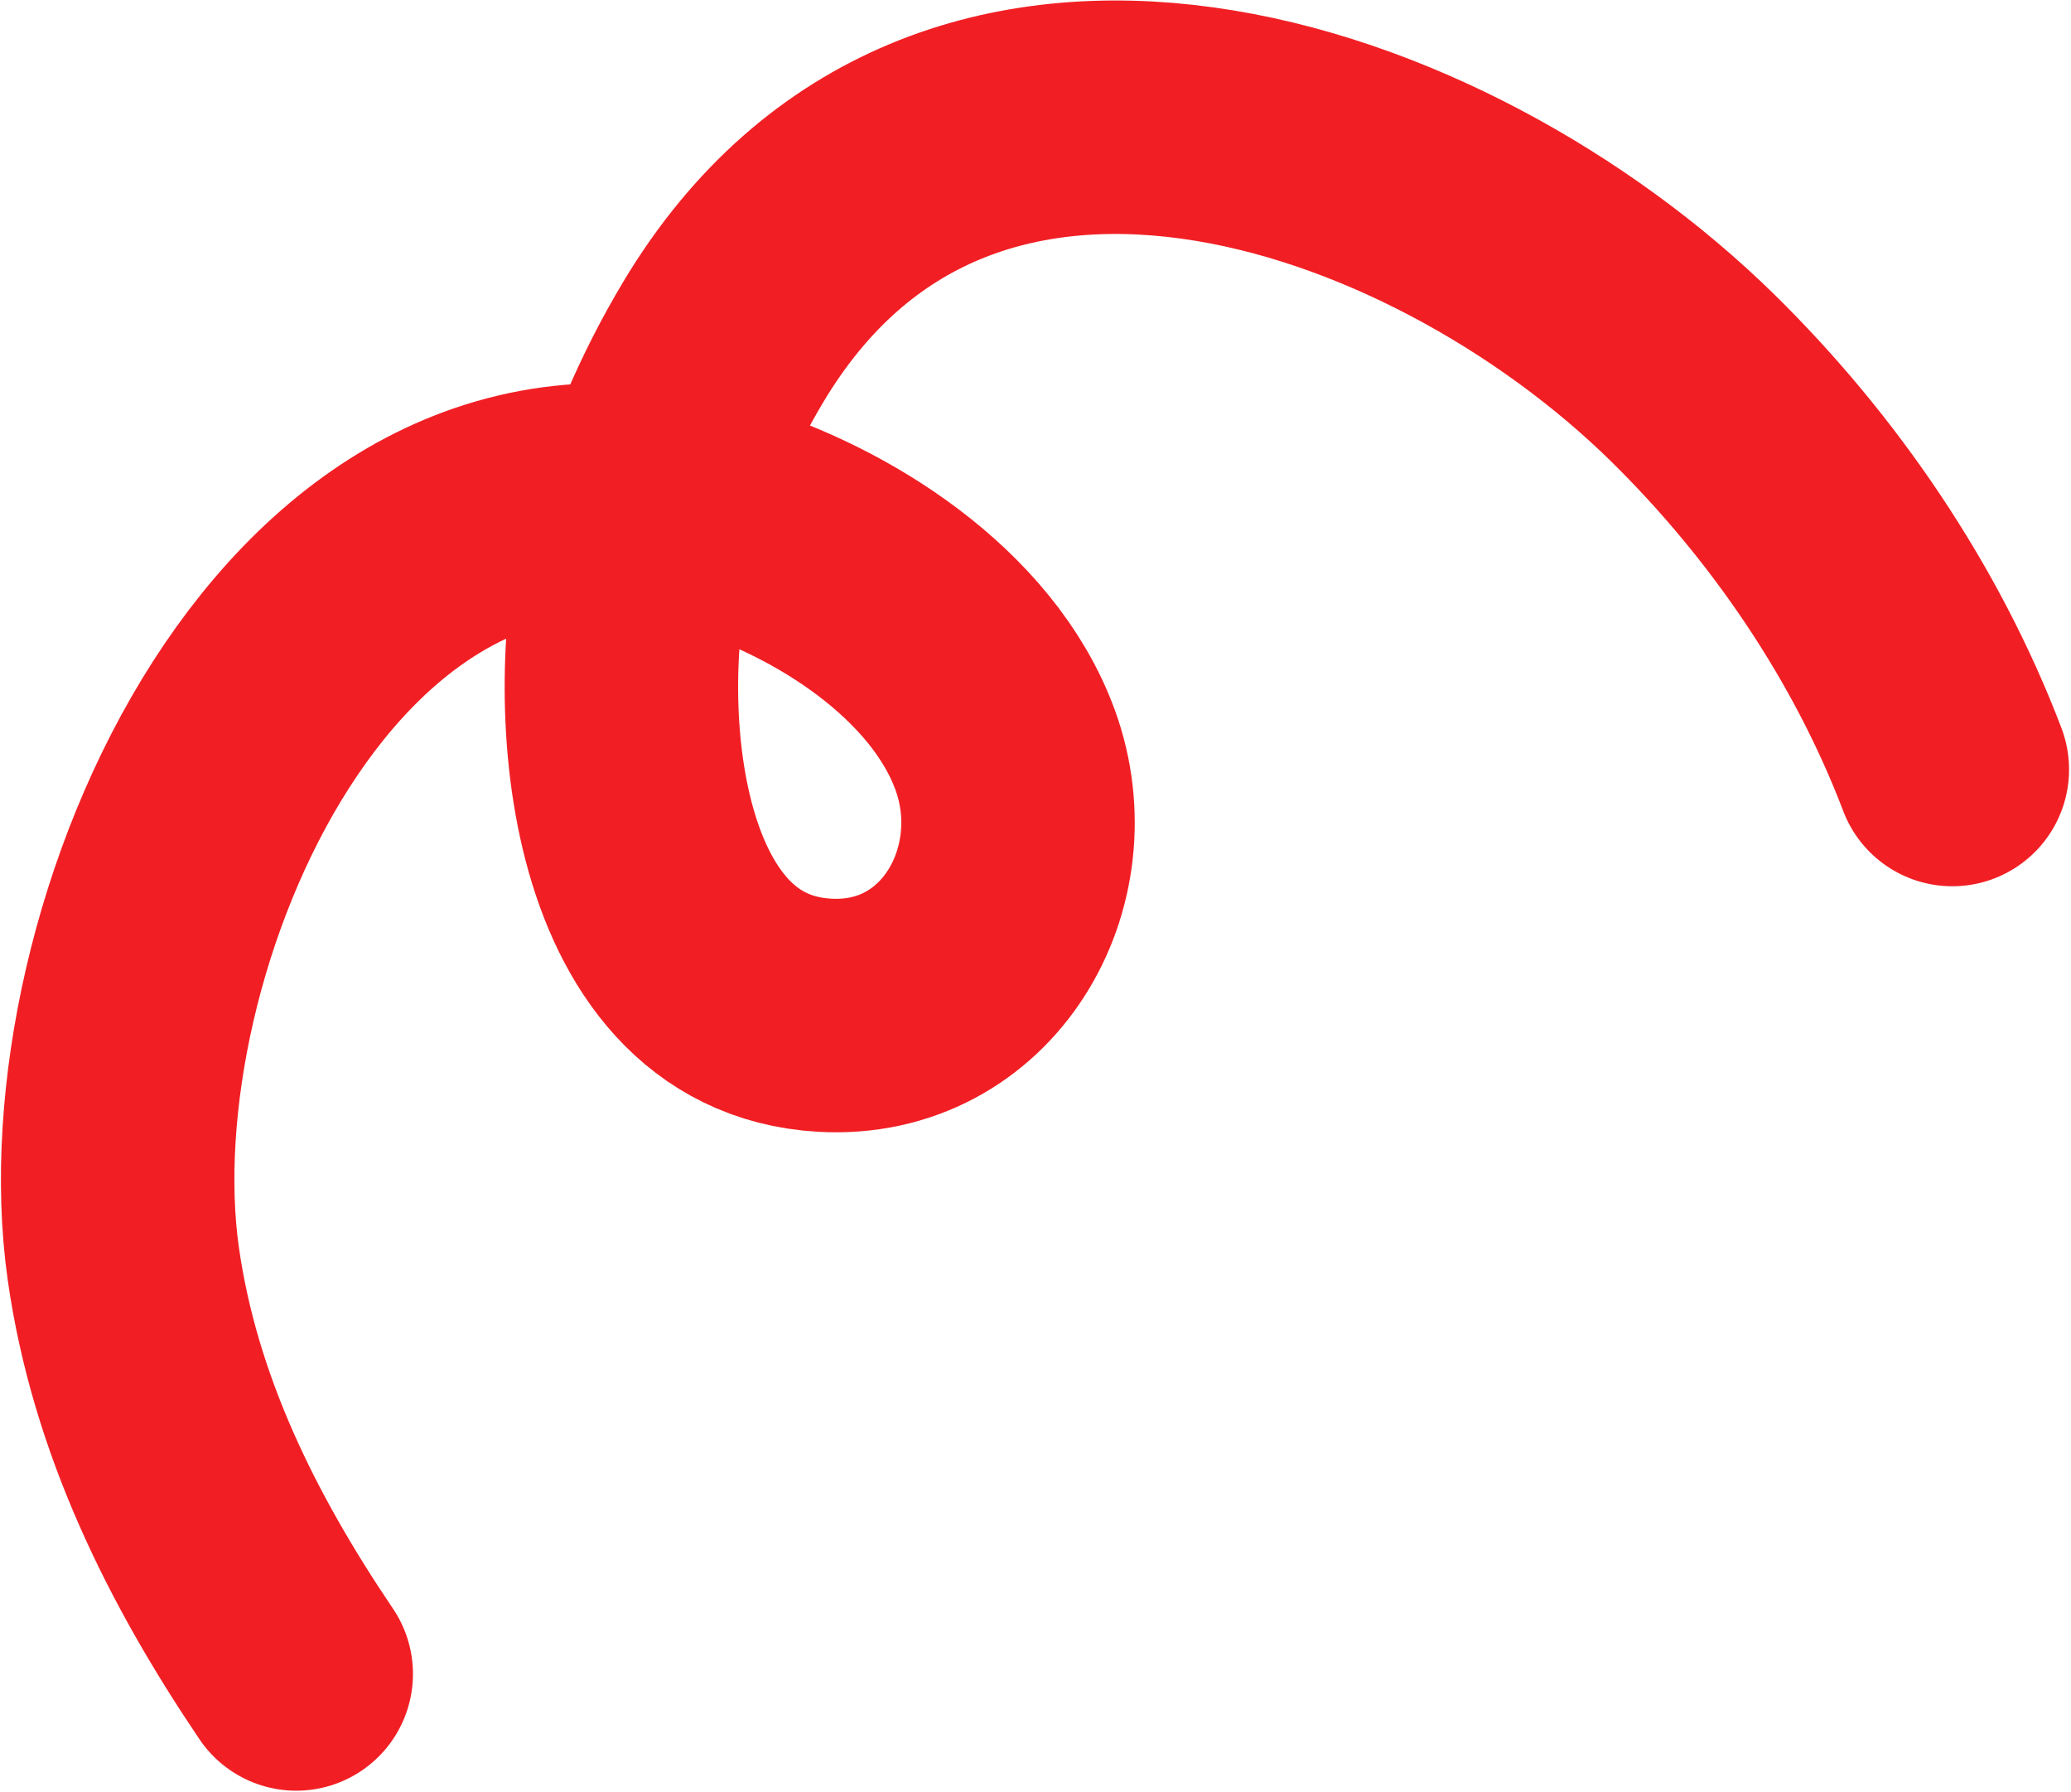 <svg width="793" height="686" viewBox="0 0 793 686" fill="none" xmlns="http://www.w3.org/2000/svg">
<path d="M113.429 640.907C81.216 593.252 55.399 541.534 47.205 483.742C29.779 360.925 119.212 151.394 275.385 198.027C318.655 210.951 368.643 242.725 384.857 287.074C402.689 335.858 370.672 391.927 315.614 388.693C235.795 384.001 229.649 265.369 244.092 209.046C251.116 181.65 262.446 155.174 276.96 130.913C364.061 -14.714 550.198 48.424 648.204 144.749C690.933 186.751 726.278 238.696 747.559 294.625" stroke="#F11F24" stroke-width="89.394" stroke-miterlimit="1.5" stroke-linecap="round" stroke-linejoin="round"/>
</svg>
